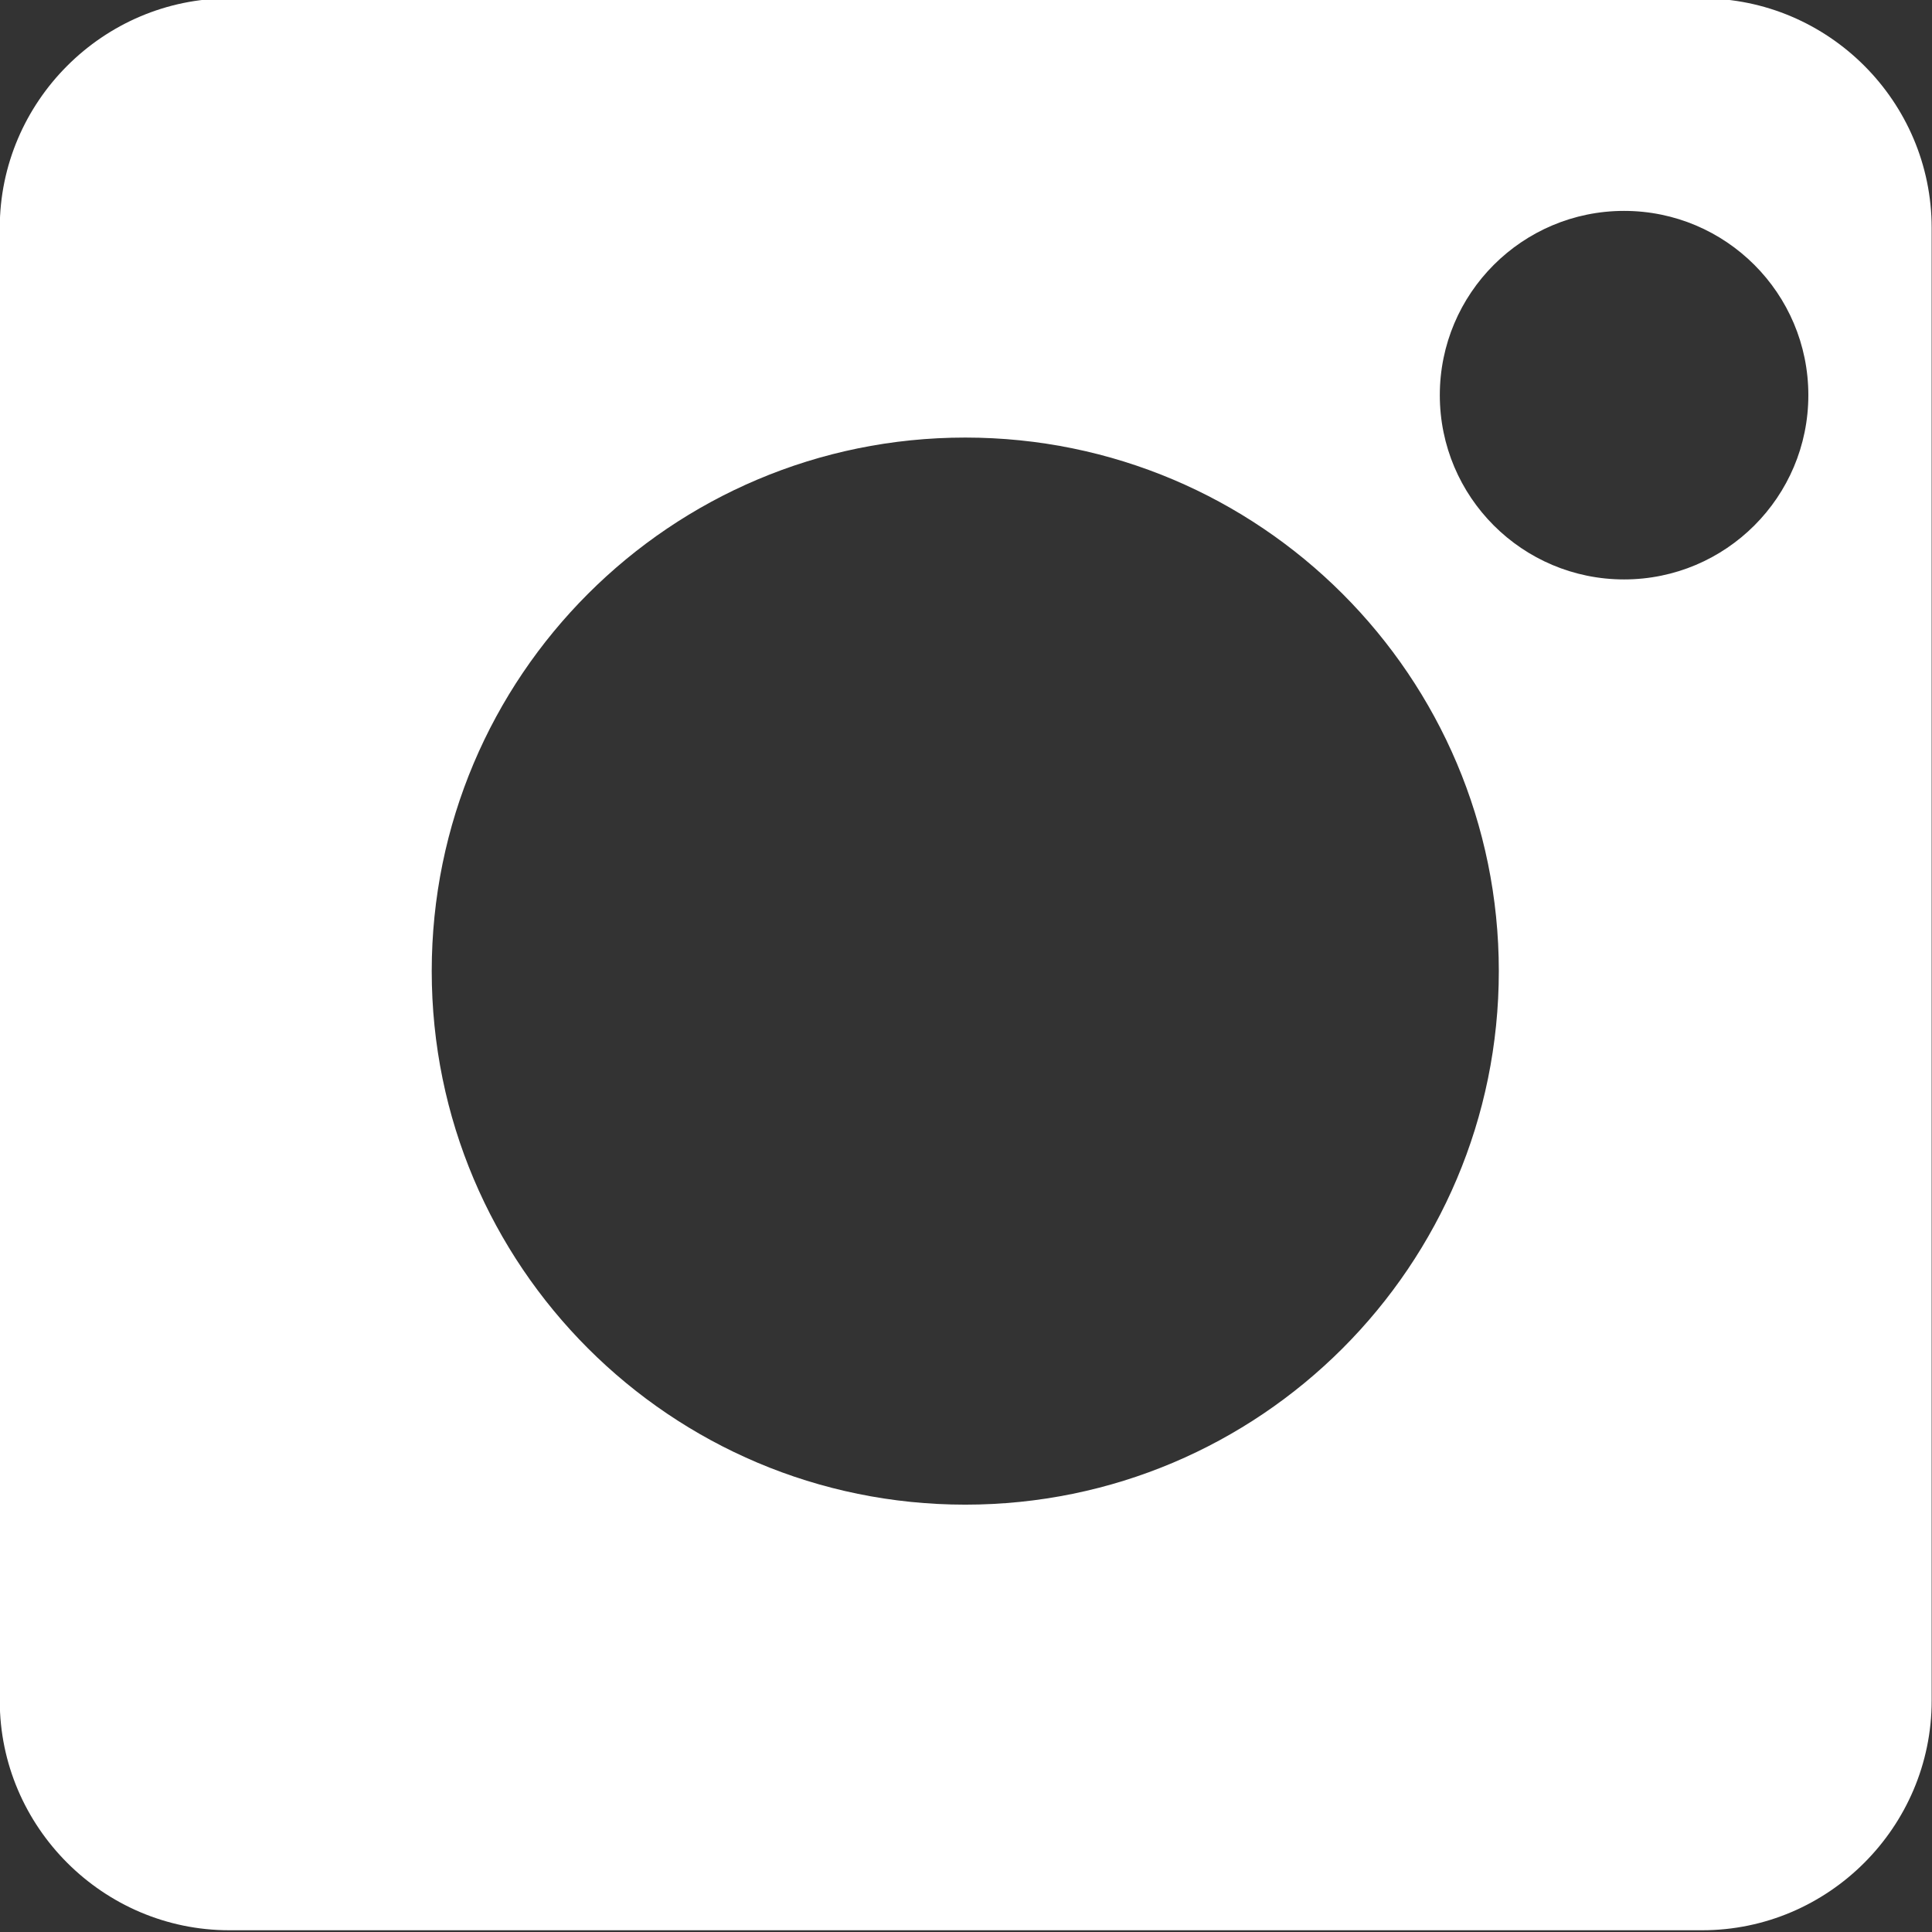 <?xml version="1.0" encoding="UTF-8" standalone="no"?>
<!-- Created with Inkscape (http://www.inkscape.org/) -->

<svg
   xmlns:dc="http://purl.org/dc/elements/1.1/"
   xmlns:cc="http://creativecommons.org/ns#"
   xmlns:rdf="http://www.w3.org/1999/02/22-rdf-syntax-ns#"
   xmlns:svg="http://www.w3.org/2000/svg"
   xmlns="http://www.w3.org/2000/svg"
   xmlns:sodipodi="http://sodipodi.sourceforge.net/DTD/sodipodi-0.dtd"
   xmlns:inkscape="http://www.inkscape.org/namespaces/inkscape"
   width="45"
   height="45"
   viewBox="0 0 45 45"
   id="svg2"
   version="1.1"
   inkscape:version="0.91 r13725"
   sodipodi:docname="instagram.svg">
  <rect x="0" y="0" width="45" height="45" fill="#333333" stroke="none"/>
  <defs
     id="defs4" />
  <sodipodi:namedview
     id="base"
     pagecolor="#747474"
     bordercolor="#666666"
     borderopacity="1.0"
     inkscape:pageopacity="0"
     inkscape:pageshadow="2"
     inkscape:zoom="2.8"
     inkscape:cx="98.651695"
     inkscape:cy="33.490183"
     inkscape:document-units="px"
     inkscape:current-layer="layer1"
     showgrid="false"
     units="px"
     inkscape:window-width="1847"
     inkscape:window-height="1058"
     inkscape:window-x="1985"
     inkscape:window-y="-8"
     inkscape:window-maximized="1" />
  <g
     inkscape:label="レイヤー 1"
     inkscape:groupmode="layer"
     id="layer1"
     transform="translate(0,-1007.362)">
    <g
       id="g98"
       transform="matrix(4.115,0,0,4.115,-97.605,125.648)">
      <path
         style="fill:#ffffff"
         inkscape:connector-curvature="0"
         id="path100"
         d="m 33.354,214.259 -8.337,0 c -0.714,0 -1.299,0.585 -1.299,1.299 l 0,8.337 c 0,0.714 0.585,1.299 1.299,1.299 l 8.337,0 c 0.715,0 1.299,-0.585 1.299,-1.299 l 0,-8.337 c 0,-0.715 -0.584,-1.299 -1.299,-1.299 z m -4.171,8.526 c -1.668,0 -3.02,-1.352 -3.02,-3.02 0,-1.668 1.352,-3.02 3.02,-3.02 1.668,0 3.02,1.352 3.02,3.02 0,1.668 -1.352,3.02 -3.02,3.02 z m 3.729,-5.237 c -0.576,0 -1.043,-0.467 -1.043,-1.043 0,-0.576 0.467,-1.043 1.043,-1.043 0.576,0 1.043,0.467 1.043,1.043 0,0.576 -0.467,1.043 -1.043,1.043 z" />
    </g>
  </g>
</svg>
